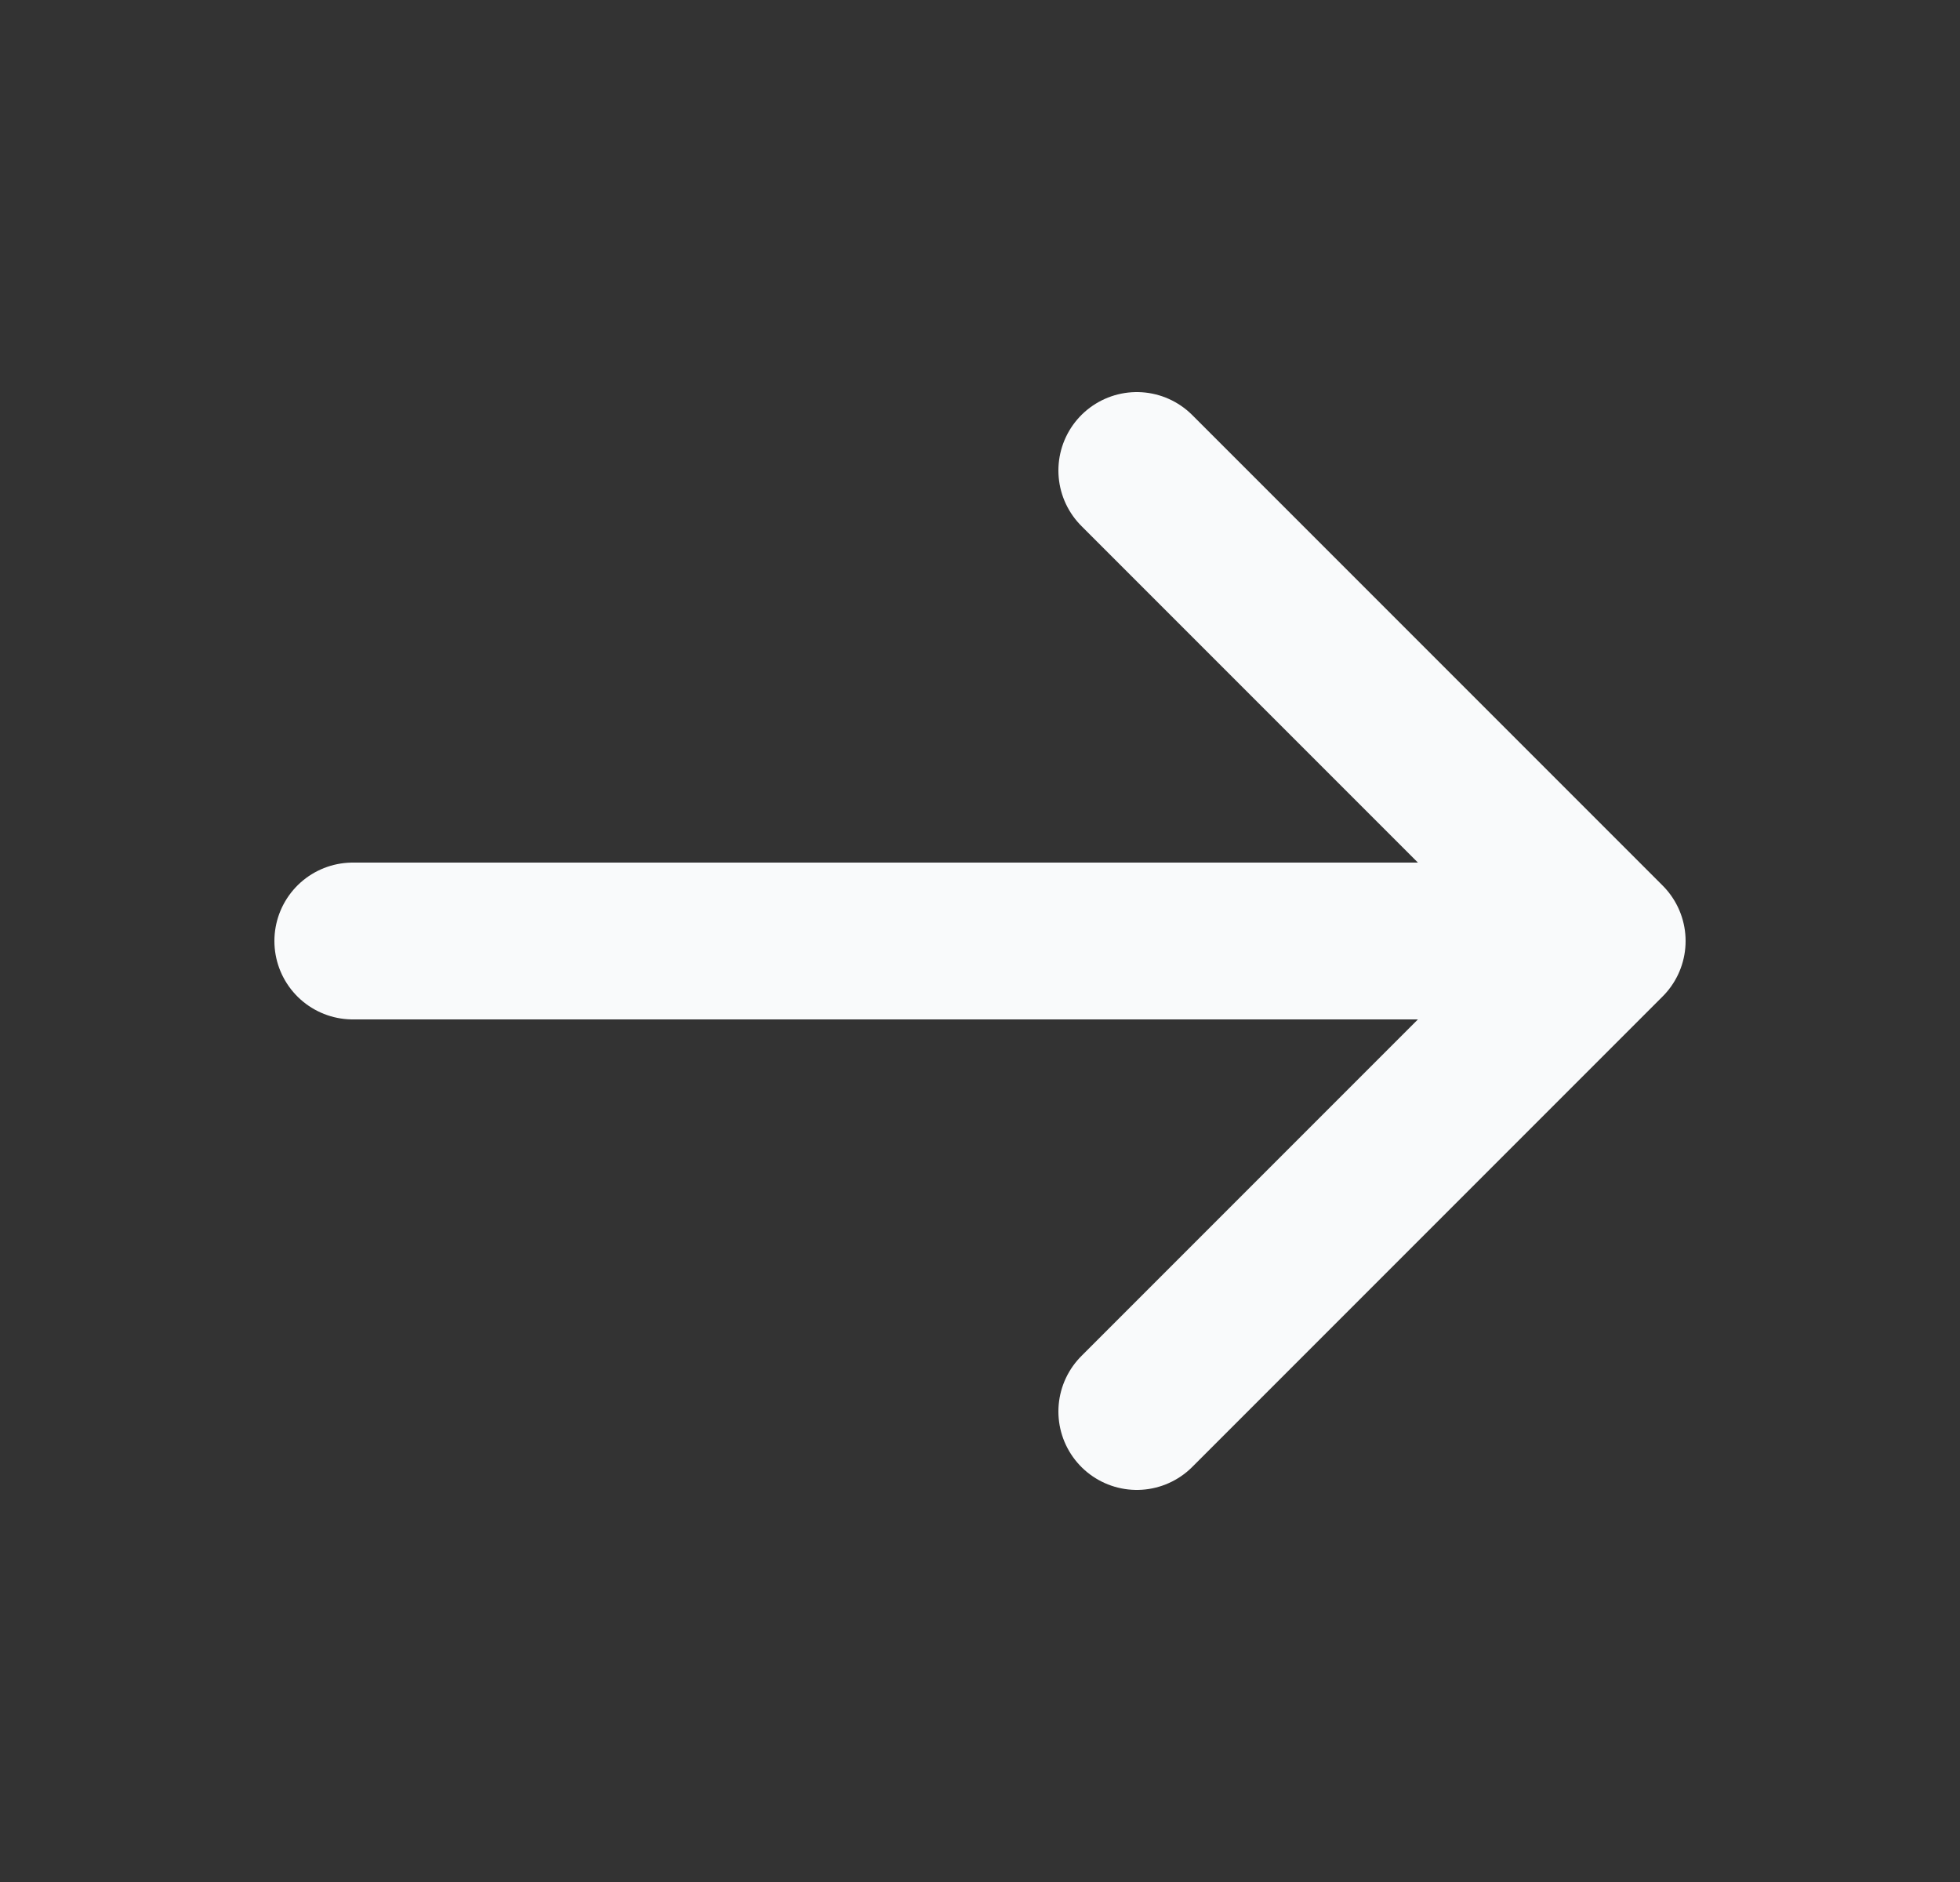 <svg width="25" height="24" viewBox="0 0 25 24" fill="none" xmlns="http://www.w3.org/2000/svg">
<rect x="0" y="0" width="25" height="24" fill="#333333" stroke="none"/>
<g id="arrow-narrow-right">
<path id="Icon" d="M4.5 12H20.5M20.5 12L14.5 6M20.5 12L14.5 18" stroke="#F9FAFB" stroke-width="2" stroke-linecap="round" stroke-linejoin="round"/>
</g>
</svg>

